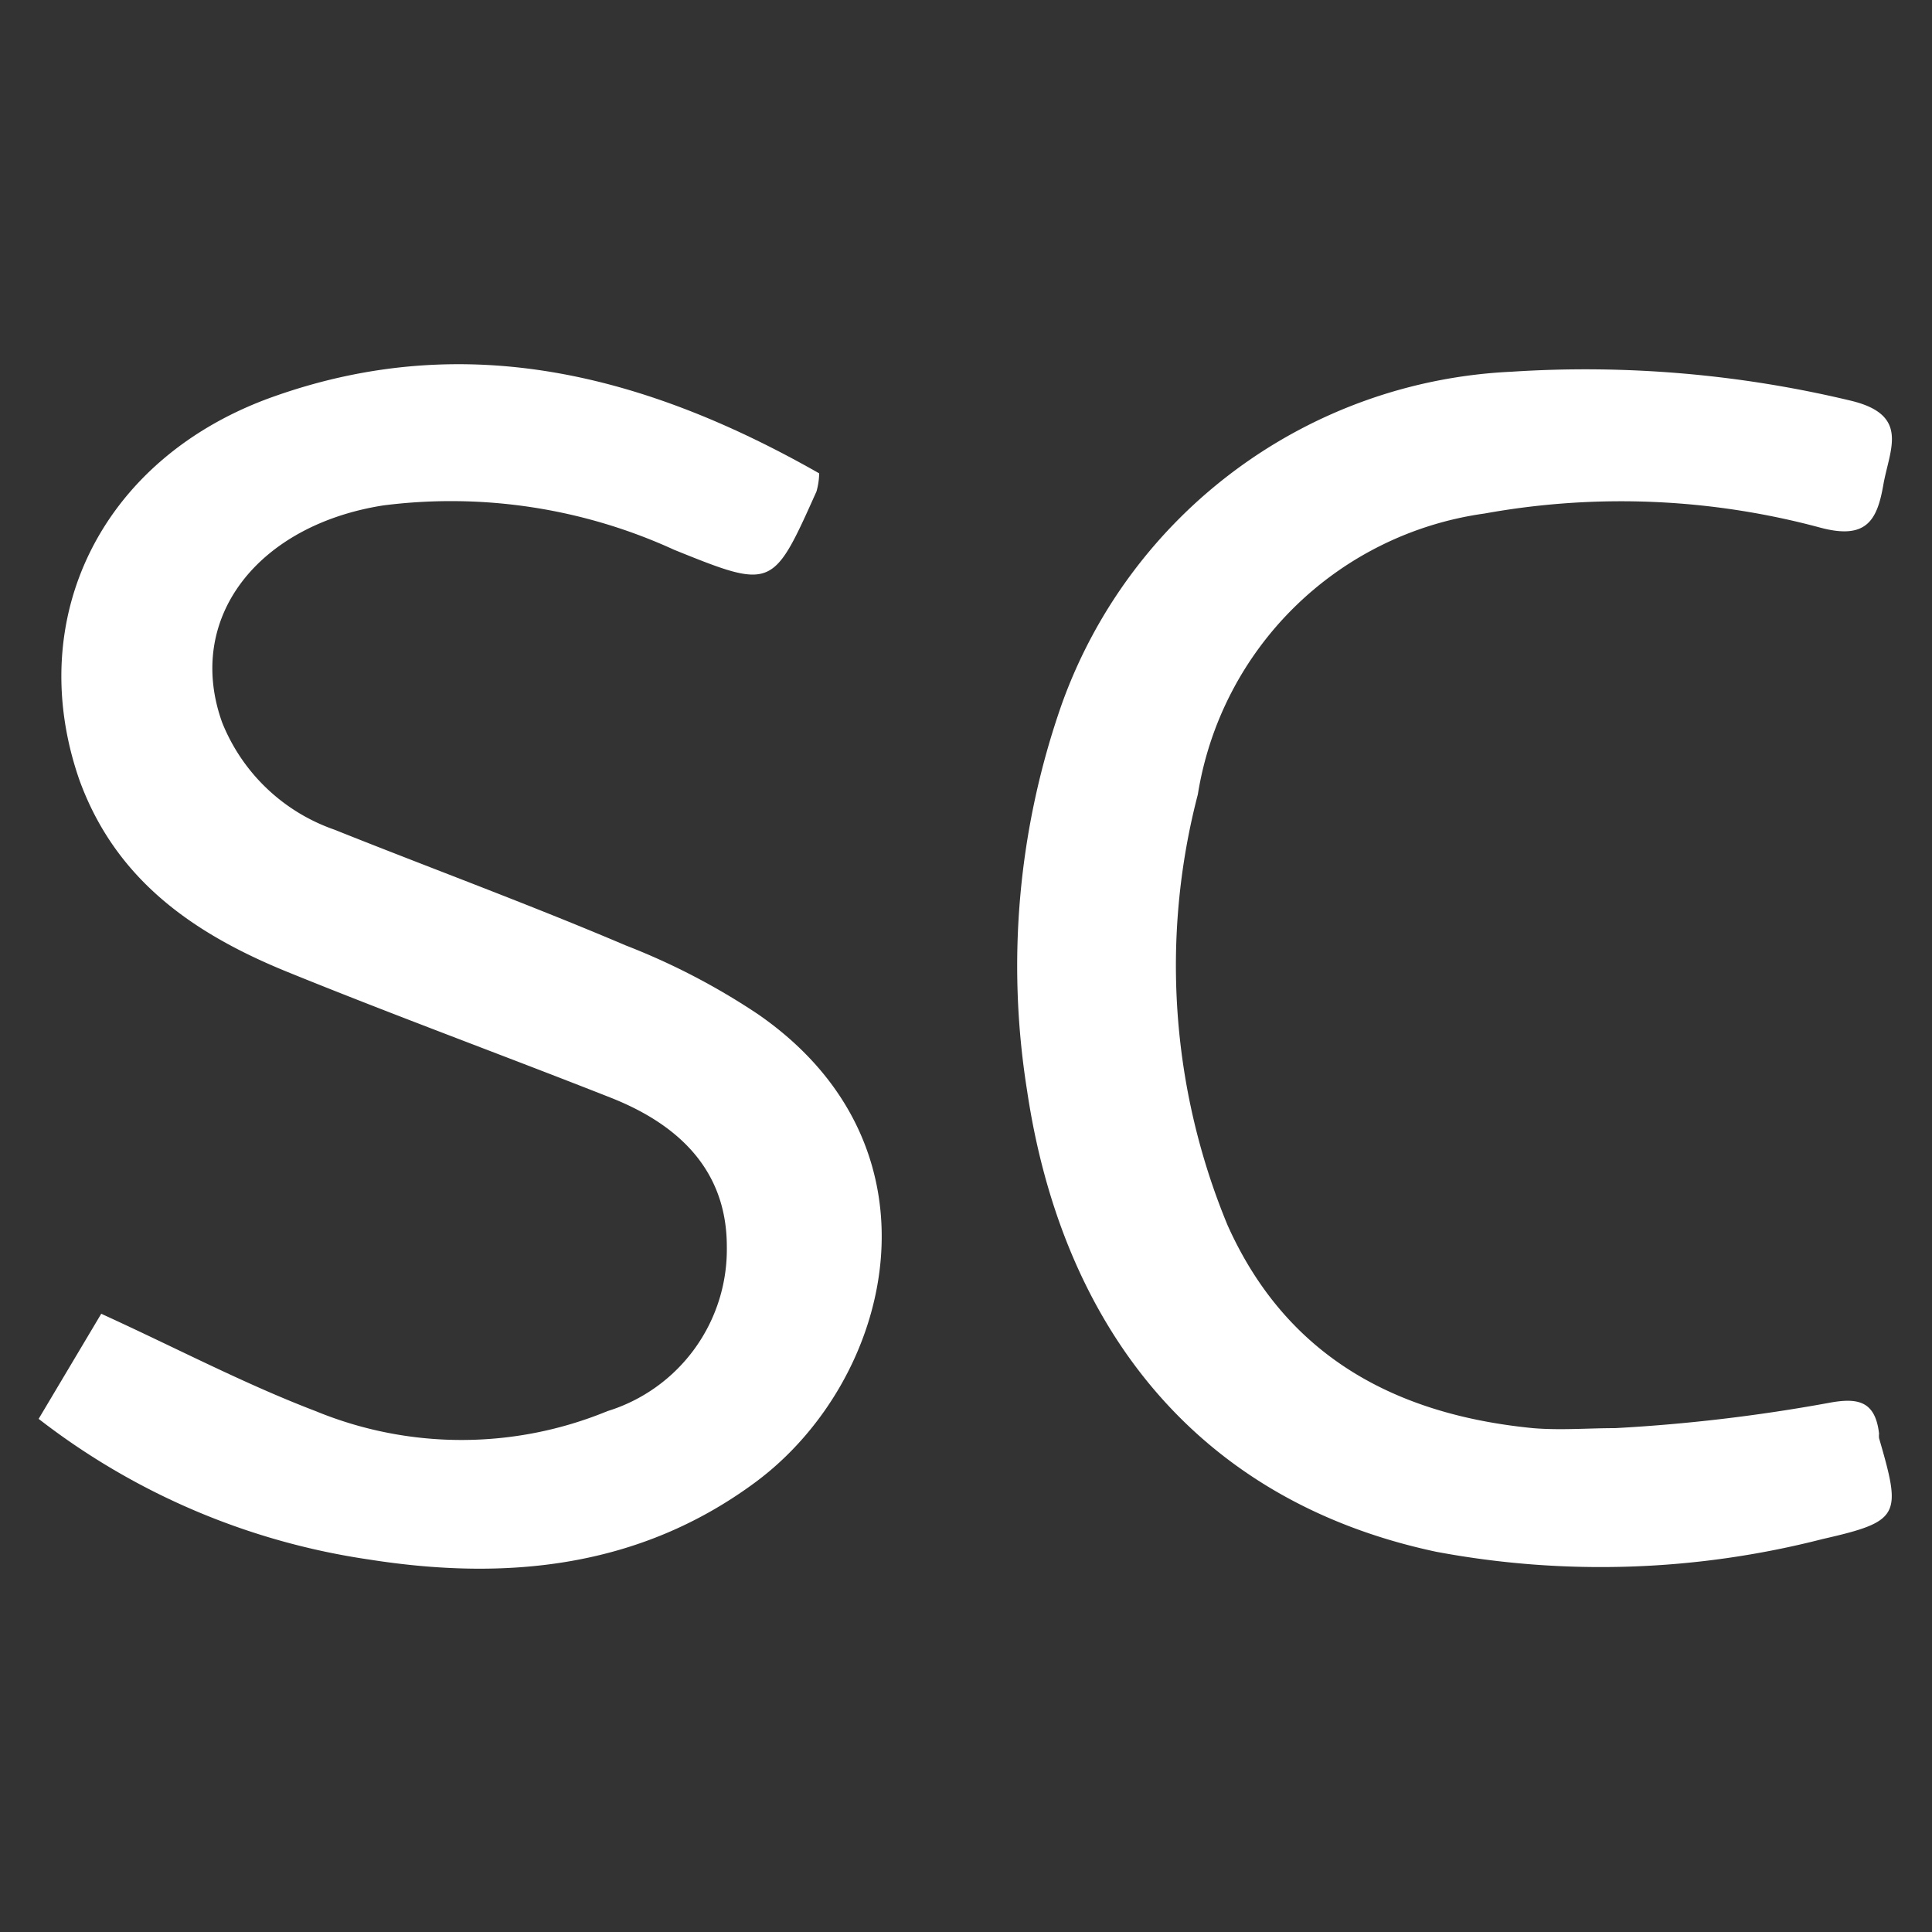 <svg id="Layer_1" data-name="Layer 1" xmlns="http://www.w3.org/2000/svg" width="50" height="50" viewBox="0 0 50 50"><rect x="0" y="0" width="50" height="50" fill="#333333" stroke="none"/><defs><style>.cls-1{fill:#fff;}</style></defs><title>scopus-icon</title><path class="cls-1" d="M1,36.72,2.62,34c1.93.88,3.69,1.81,5.55,2.52a9.92,9.92,0,0,0,7.55,0,4.38,4.38,0,0,0,3.09-4.26c0-2-1.28-3.17-3-3.85-2.79-1.1-5.6-2.13-8.38-3.26C5,24.16,3,22.77,2.06,20.2.59,16,2.63,11.82,7.12,10.25c5-1.76,9.65-.52,14.08,2a1.79,1.79,0,0,1-.07.47C20,15.24,20,15.26,17.45,14.23a13.87,13.87,0,0,0-7.53-1.15C6.67,13.59,4.78,16,5.75,18.7a4.84,4.84,0,0,0,2.9,2.77c2.5,1,5.06,1.94,7.55,3a17.61,17.61,0,0,1,3.42,1.78c5,3.46,3.48,9.48-.07,12.11-3,2.22-6.44,2.56-10,2A18.25,18.25,0,0,1,1,36.72Z"/><path class="cls-1" d="M47.31,36.31c.78-.15,1.22-.05,1.32.79a.56.56,0,0,0,0,.12c.58,2,.56,2.15-1.46,2.61a23.1,23.1,0,0,1-10,.33c-6.35-1.35-9.71-6-10.59-11.94a20.46,20.46,0,0,1,.9-10A13,13,0,0,1,39.12,9.62a29.46,29.46,0,0,1,8.78.75c1.54.37,1,1.26.84,2.18s-.44,1.43-1.65,1.1a19.82,19.82,0,0,0-8.67-.36A8.73,8.73,0,0,0,31,20.56a17.56,17.56,0,0,0,.77,11.15c1.52,3.39,4.34,4.9,7.9,5.25.71.06,1.42,0,2.13,0A44,44,0,0,0,47.31,36.31Z"/></svg>